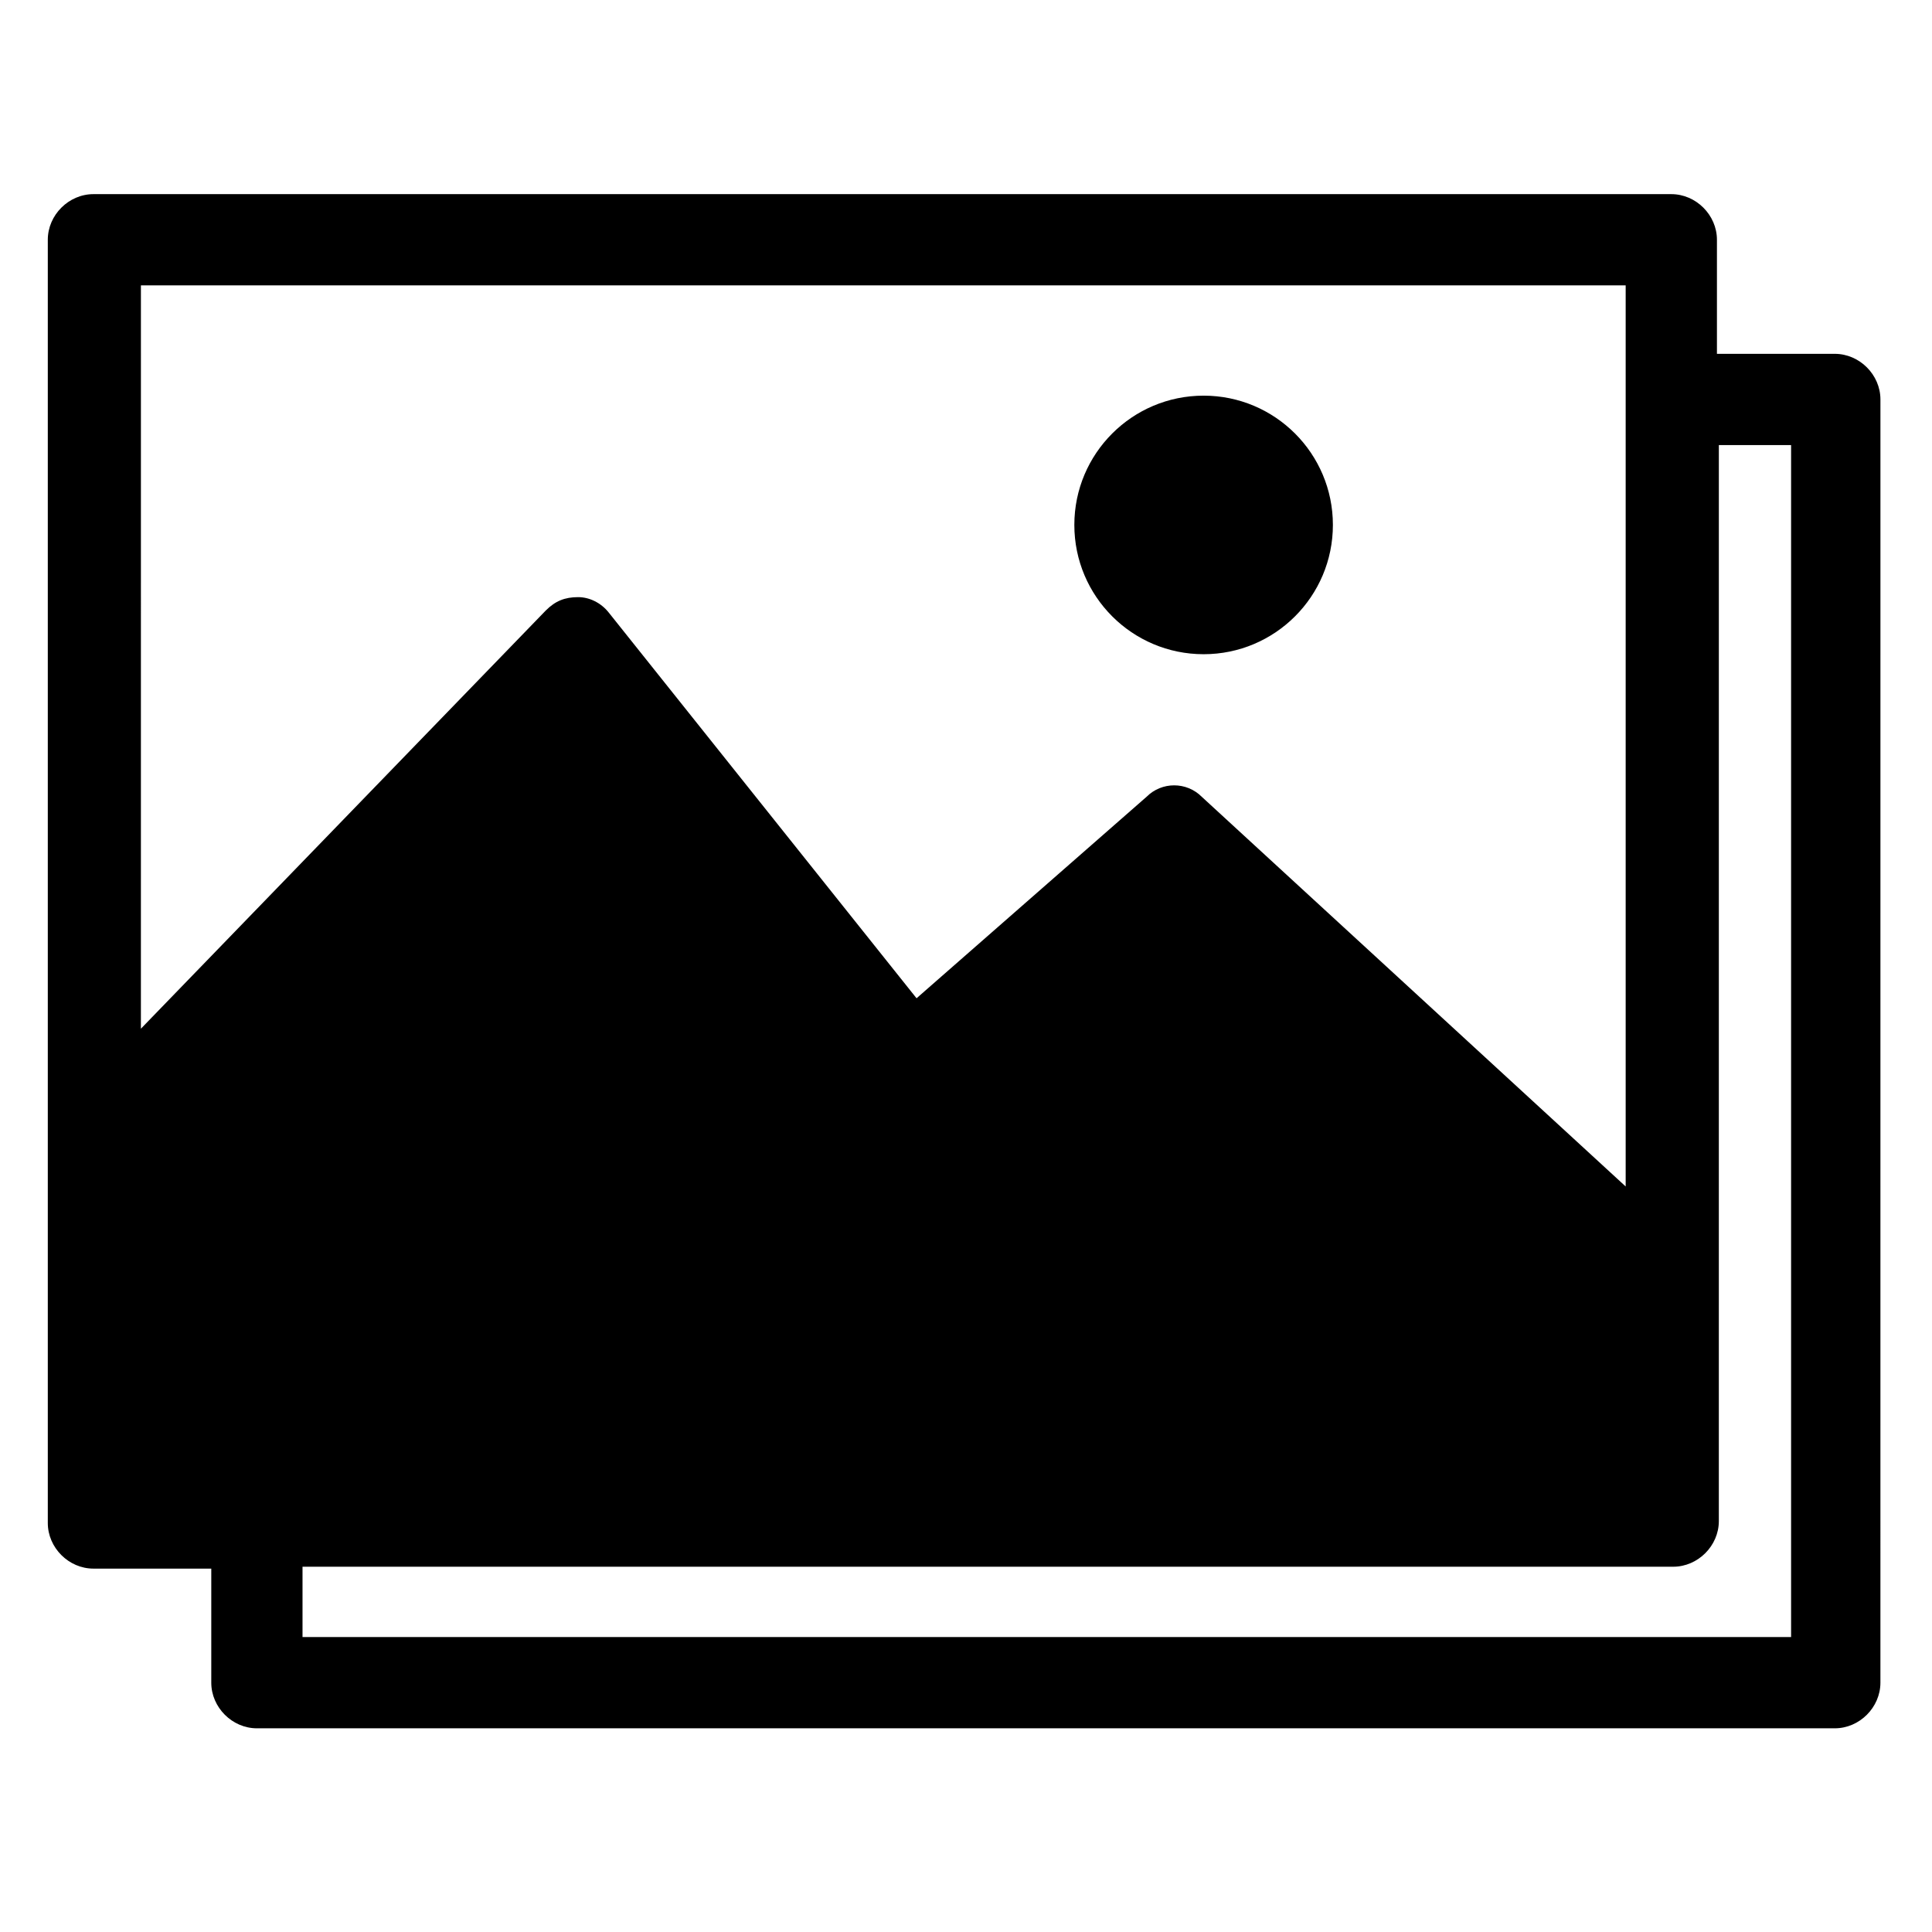 <?xml version="1.0" encoding="UTF-8"?>
<!-- The Best Svg Icon site in the world: iconSvg.co, Visit us! https://iconsvg.co -->
<svg fill="#000000" width="800px" height="800px" version="1.1" viewBox="144 144 512 512" xmlns="http://www.w3.org/2000/svg">
 <g>
  <path d="m497.23 283.11c0 18.922-15.34 34.262-34.258 34.262-18.922 0-34.262-15.34-34.262-34.262 0-18.918 15.34-34.258 34.262-34.258 18.918 0 34.258 15.34 34.258 34.258"/>
  <path d="m630.24 237.77h-31.234v-30.23c0-6.551-5.543-12.09-12.09-12.09h-418.16c-6.551 0-12.09 5.543-12.09 12.09v340.07c0 6.551 5.543 12.09 12.09 12.09h31.234v30.23c0 6.551 5.543 12.09 12.09 12.09h418.16c6.551 0 12.09-5.543 12.09-12.09l0.004-340.07c0-6.551-5.543-12.09-12.094-12.09zm-449.4-18.141h393.98v238.8l-112.35-103.28c-4.031-4.031-10.578-4.031-14.609 0l-60.965 53.402-81.617-102.27c-2.016-2.519-5.039-4.031-8.062-4.031-3.527 0-6.047 1.008-8.566 3.527l-107.31 110.84 0.004-196.99zm437.31 358.21h-393.98v-18.641h363.25c6.551 0 12.09-5.543 12.09-12.09l0.004-285.16h19.145v315.89z"/>
 </g>
</svg>